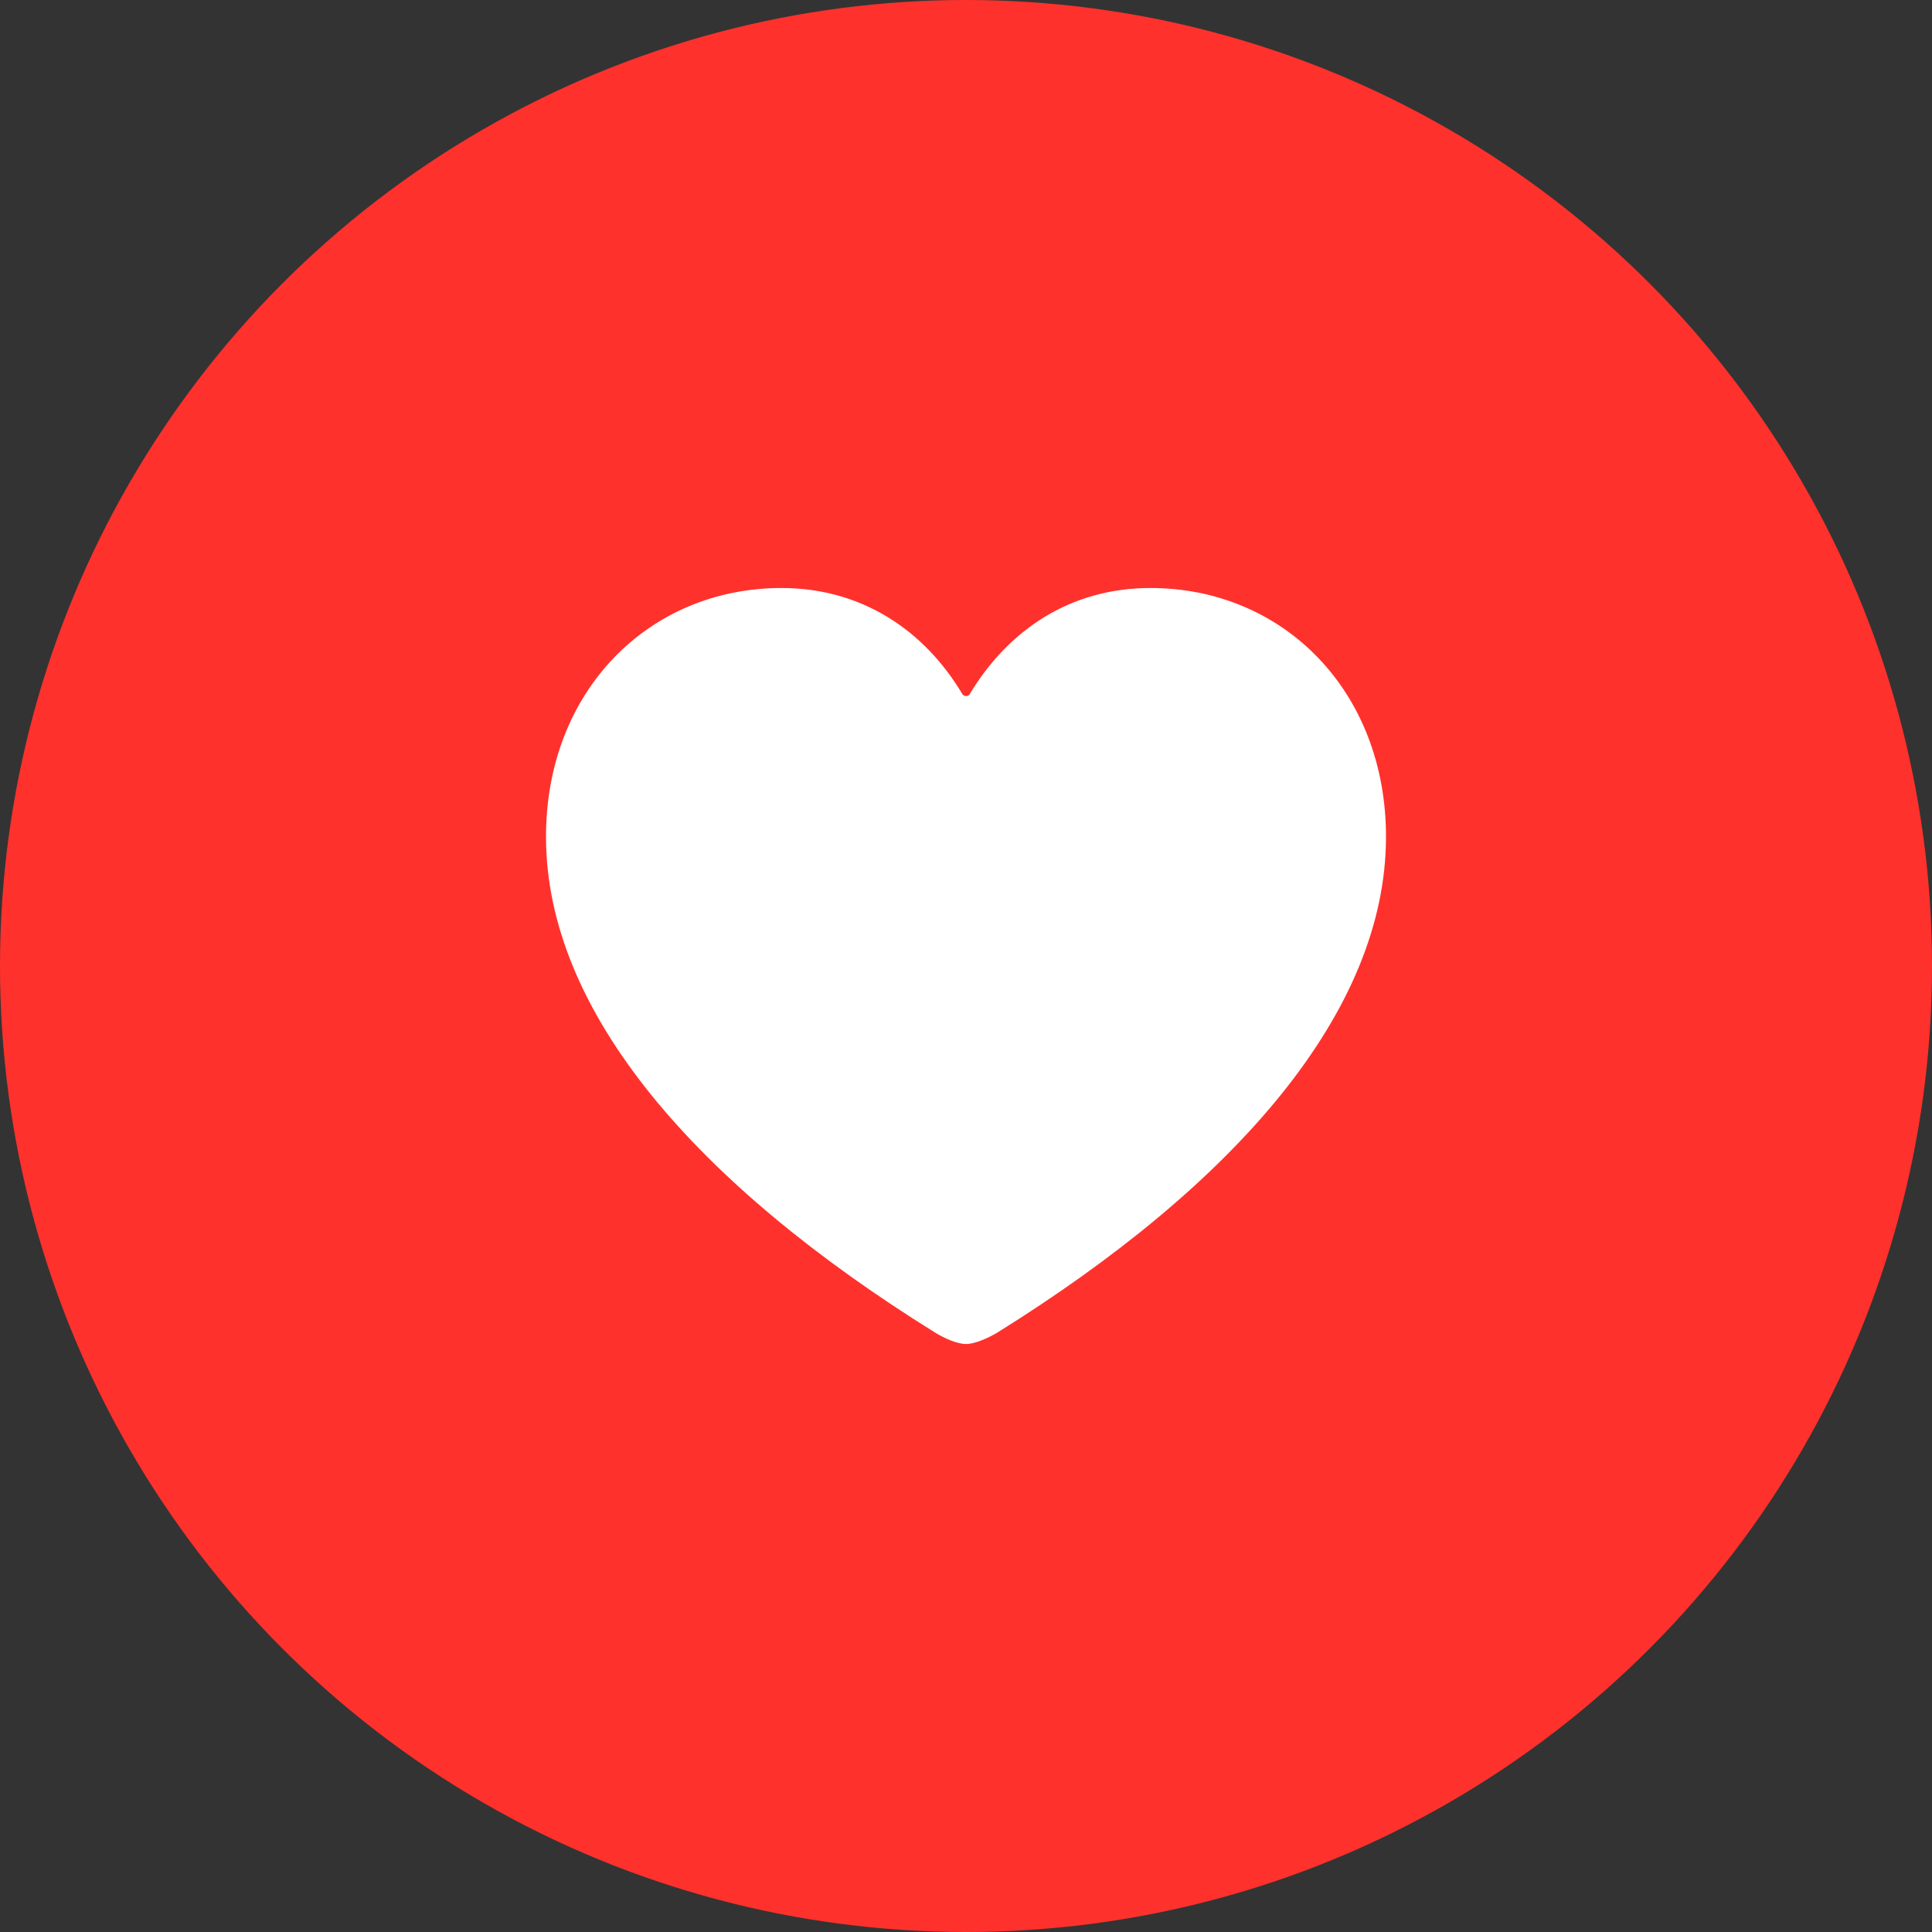 <svg width="46" height="46" viewBox="0 0 46 46" fill="none" xmlns="http://www.w3.org/2000/svg">
<rect x="0" y="0" width="46" height="46" fill="#333333" stroke="none"/>
<circle cx="23" cy="23" r="23" fill="#FF312C"/>
<path d="M23 32C23.212 32 23.514 31.863 23.735 31.735C29.405 28.206 33 24.098 33 19.922C33 16.451 30.553 14 27.391 14C25.49 14 24.014 14.992 23.09 16.523C23.049 16.59 22.951 16.589 22.911 16.522C22.004 15.001 20.509 14 18.609 14C15.447 14 13 16.451 13 19.922C13 24.098 16.595 28.206 22.275 31.735C22.486 31.863 22.788 32 23 32Z" fill="white"/>
</svg>
